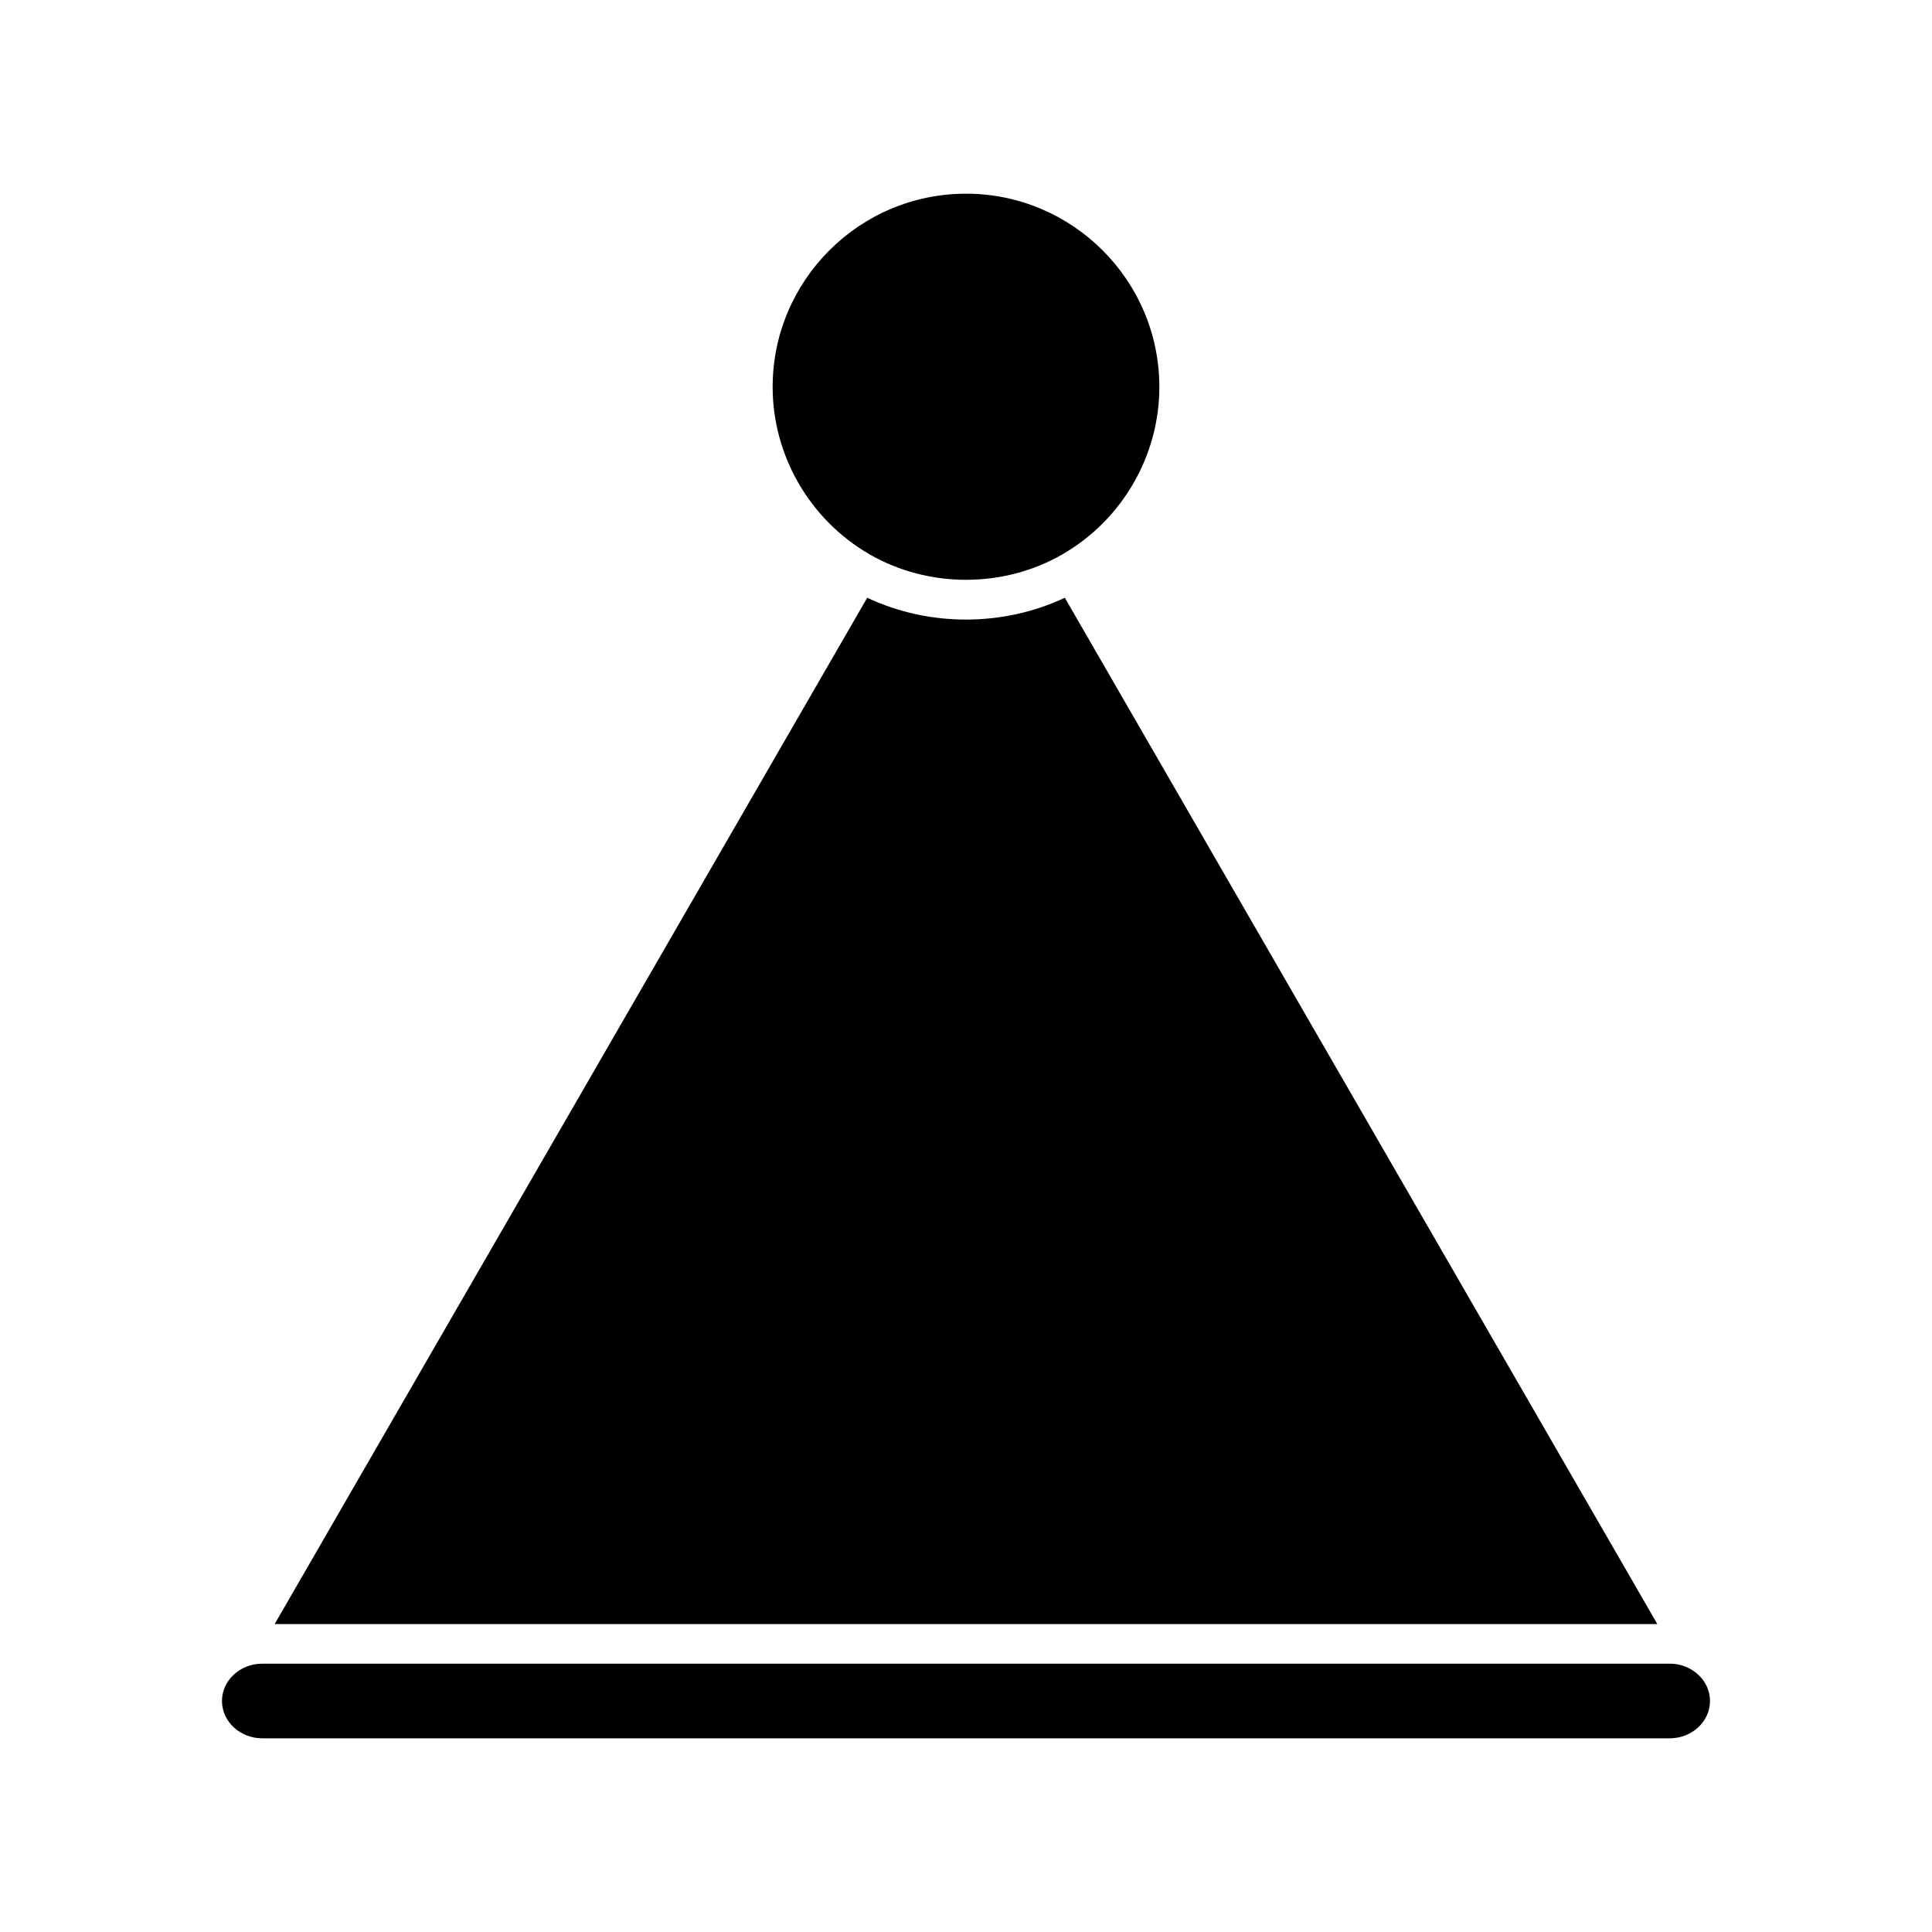 <?xml version="1.0" encoding="UTF-8"?>
<!-- Uploaded to: ICON Repo, www.svgrepo.com, Generator: ICON Repo Mixer Tools -->
<svg fill="#000000" width="800px" height="800px" version="1.1" viewBox="144 144 512 512" xmlns="http://www.w3.org/2000/svg">
 <path d="m348.76 246.56c0-28.25 22.984-51.23 51.242-51.23 28.25 0 51.238 22.98 51.238 51.23 0 18.195-9.828 35.184-25.648 44.328-15.586 9.016-35.562 9.027-51.184 0l-0.004-0.004c-15.82-9.164-25.645-26.141-25.645-44.324zm25.059 55.852c16.406 7.711 36 7.703 52.371 0l157.02 271.98h-366.42zm212.67 302.26h-372.98c-5.894 0-10.684-4.441-10.684-9.891 0-5.453 4.793-9.891 10.684-9.891h372.98c5.887 0 10.676 4.441 10.676 9.891s-4.789 9.891-10.676 9.891z"/>
</svg>